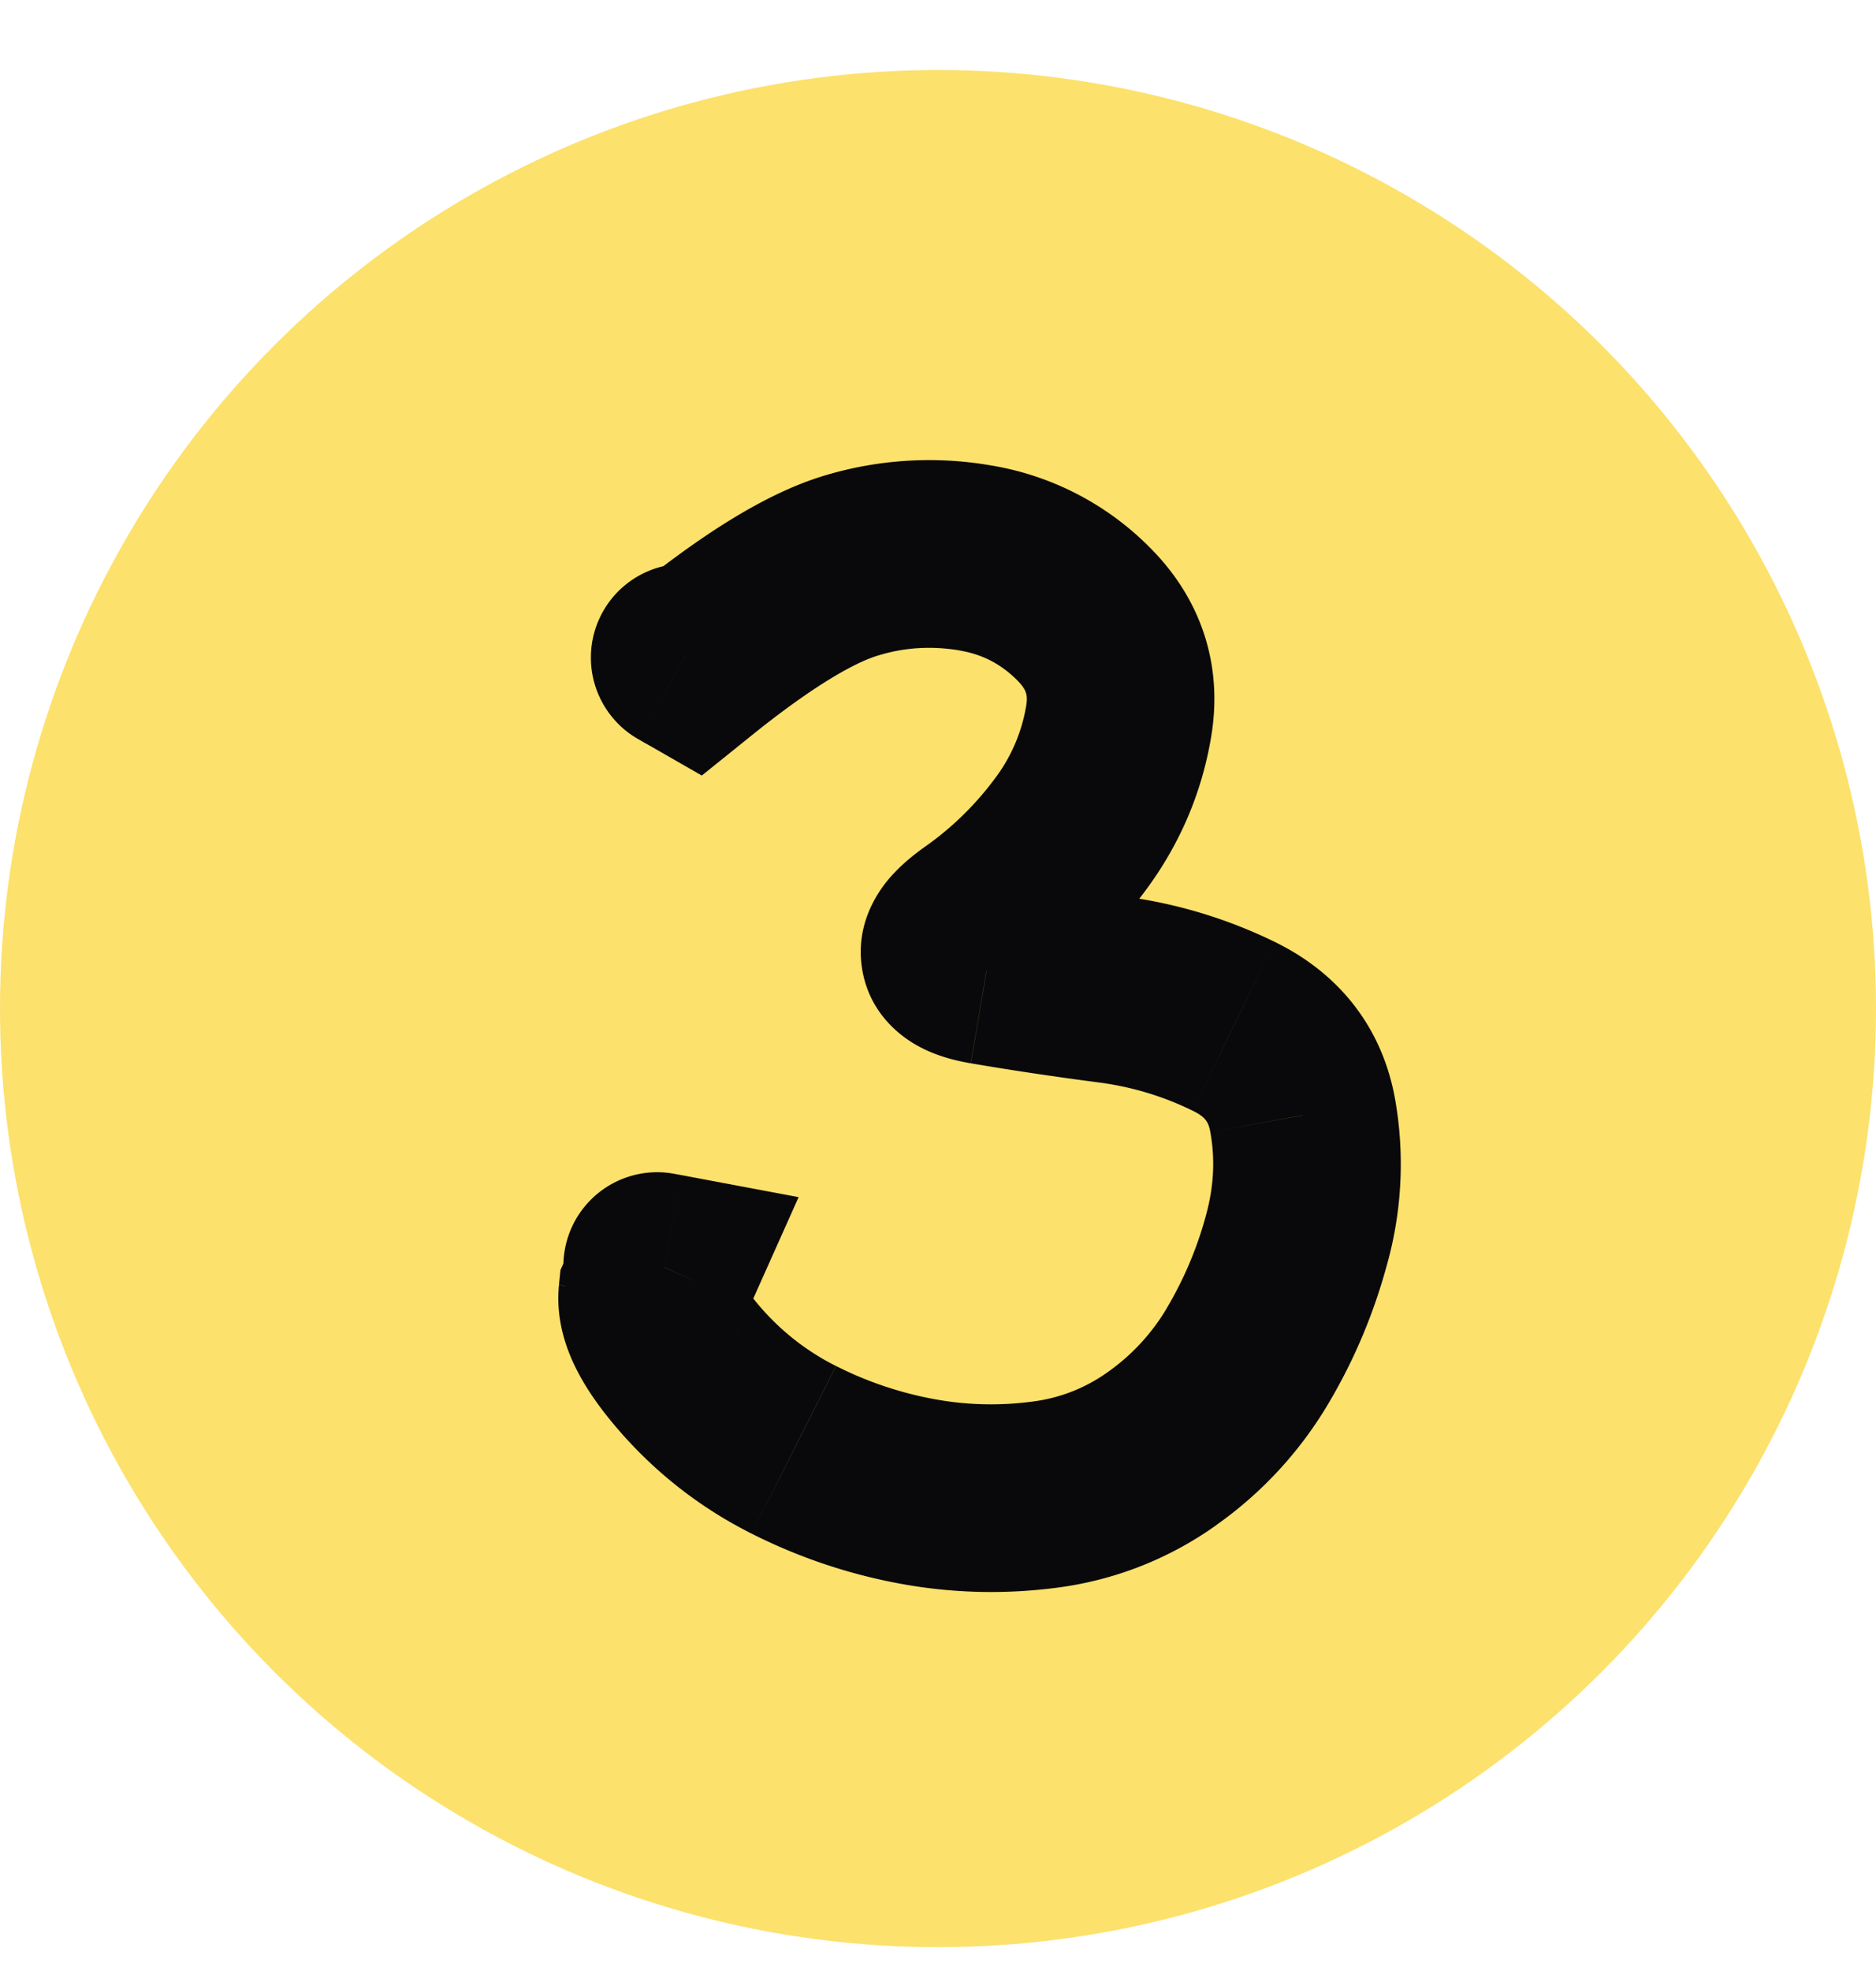 <svg xmlns="http://www.w3.org/2000/svg" width="20" height="21" fill="none" viewBox="0 0 20 21"><circle cx="10" cy="10.746" r="10" fill="#FCE16C"/><path fill="#09090B" d="M7.797 6.139a1 1 0 0 0-.995 1.735l.995-1.735Zm-.41.917-.498.867.593.34.532-.428-.627-.779Zm1.679-1.028-.292-.956.292.956Zm2.485.512-.707.708.707-.708Zm-.143 2.354.802.597-.802-.597Zm-.97.944-.576-.817.577.817Zm3.45 2.045.984-.177-.984.177Zm-.062 1.313.966.258-.966-.259Zm-1.435 2.236-.58-.814.58.814Zm-1.253.493-.131-.992.13.992Zm-2.676-.478-.45.892.45-.892Zm-1.079-.83.747-.664-.747.665Zm-.429-.824-.913-.408-.066.147-.016.16.995.101Zm.13-.29.912.41.518-1.158-1.246-.234-.184.983Zm.086-1a1 1 0 0 0-.37 1.965l.37-1.965Zm.13-5.497-.498.868.087.05.498-.868.497-.867-.087-.05-.497.867Zm.087.05.627.779c.664-.535 1.101-.776 1.344-.85l-.292-.957-.292-.956c-.622.19-1.304.633-2.014 1.205l.627.779Zm1.679-1.028.292.957c.282-.087.567-.105.867-.056l.165-.986.164-.986a3.863 3.863 0 0 0-1.78.115l.292.956Zm1.323-.085-.164.987c.245.04.443.142.62.318l.706-.708.706-.708a3.093 3.093 0 0 0-1.703-.875l-.165.986Zm1.162.597-.707.708c.101.1.114.16.096.273l.986.165.986.165c.129-.769-.109-1.474-.655-2.019l-.706.708Zm.375 1.146-.986-.165a1.763 1.763 0 0 1-.335.776l.803.597.802.597c.365-.49.602-1.04.702-1.64l-.986-.165Zm-.518 1.208-.803-.597a3.26 3.26 0 0 1-.743.724l.577.817.576.817a5.26 5.26 0 0 0 1.195-1.164l-.802-.597Zm-.97.944-.576-.817c-.127.09-.28.212-.408.37-.112.14-.335.471-.264.925.075.486.423.737.613.837.194.104.396.15.546.176l.168-.986.168-.986c-.063-.01-.024-.012.057.03a.85.85 0 0 1 .424.622.82.82 0 0 1-.154.636c-.04.05-.057.053.003.01l-.576-.817Zm.08.505-.168.986c.44.075.895.143 1.364.204l.13-.991.13-.992a33.935 33.935 0 0 1-1.29-.193l-.167.986Zm1.326.199-.13.991c.352.046.684.146.999.3l.438-.9.438-.898a5.211 5.211 0 0 0-1.615-.485l-.13.992Zm1.307.392-.438.899c.143.069.172.127.19.228l.985-.178.984-.177c-.138-.763-.599-1.338-1.283-1.671l-.438.899Zm.737.95-.985.177c.051.28.04.568-.043.876l.966.258.966.26a3.971 3.971 0 0 0 .08-1.749l-.984.177Zm-.062 1.311-.966-.258a3.96 3.96 0 0 1-.42.999l.861.51.86.51c.279-.47.489-.971.631-1.502l-.966-.259Zm-.525 1.25-.86-.51a2.21 2.21 0 0 1-.63.683l.58.814.58.814a4.21 4.21 0 0 0 1.19-1.29l-.86-.51Zm-.91.987-.58-.814a1.748 1.748 0 0 1-.804.315l.13.992.132.991a3.748 3.748 0 0 0 1.703-.67l-.58-.814Zm-1.253.493-.131-.992a3.325 3.325 0 0 1-1.058-.028l-.185.983-.185.982c.56.105 1.124.12 1.69.046l-.131-.991Zm-1.374-.037.185-.983a3.868 3.868 0 0 1-1.036-.351l-.45.893-.452.892a5.87 5.87 0 0 0 1.568.531l.185-.982Zm-1.302-.441.45-.893a2.612 2.612 0 0 1-.782-.601l-.747.665-.747.665c.39.438.85.792 1.375 1.056l.451-.892Zm-1.079-.83.747-.664a2.21 2.21 0 0 1-.137-.168.779.779 0 0 1-.06-.093c-.009-.017-.002-.009.005.021.008.032.02.095.011.18l-.995-.1-.995-.1c-.037.37.08.693.2.922.123.237.293.46.477.668l.747-.665Zm-.429-.824.913.409.13-.29-.913-.408-.913-.408-.13.289.913.408Zm.13-.29.184-.982-.098-.018-.185.982-.184.983.098.019.185-.983Z"/></svg>